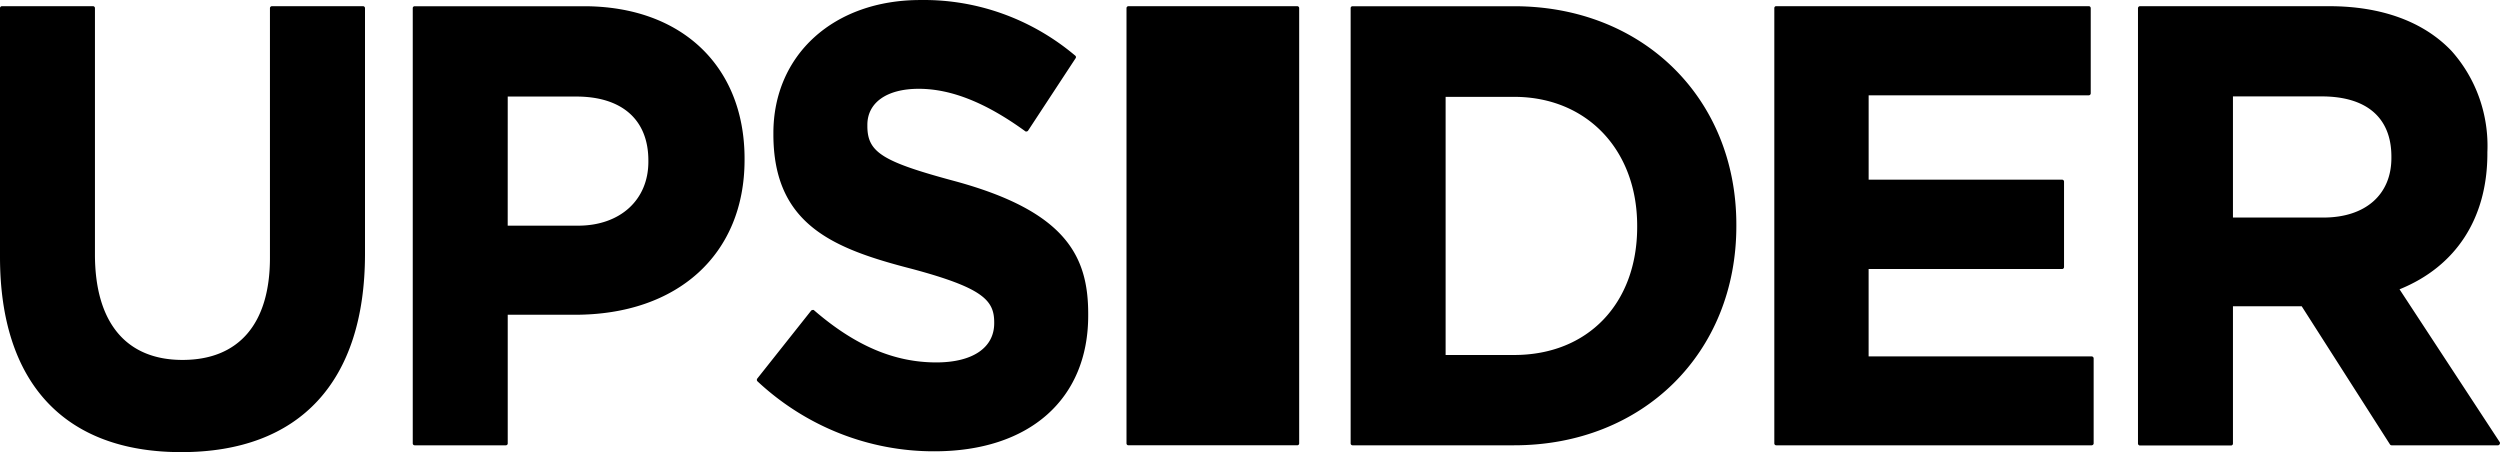 <svg width="376" height="68" fill="none" xmlns="http://www.w3.org/2000/svg"><path d="M27.26 68C9.68 68 0 57.568 0 38.634V1.238a.3.3 0 0 1 .079-.215.284.284 0 0 1 .205-.09h13.712a.278.278 0 0 1 .204.089.294.294 0 0 1 .08.212V38.26c0 10.238 4.67 15.873 13.168 15.873 8.494 0 13.152-5.471 13.152-15.345V1.238a.31.31 0 0 1 .084-.215.292.292 0 0 1 .209-.09H54.6a.285.285 0 0 1 .21.086.302.302 0 0 1 .086.215v36.935C54.896 57.41 45.083 68 27.26 68Zm48.805-1.027H62.362a.28.28 0 0 1-.162-.052.292.292 0 0 1-.122-.254V1.243a.299.299 0 0 1 .04-.168c.03-.05.075-.091.127-.115a.277.277 0 0 1 .113-.022H87.83c14.664 0 24.152 9 24.152 22.923v.194c0 14.141-10.002 23.284-25.497 23.284H76.362v19.39a.284.284 0 0 1-.297.245Zm.293-33.033h10.586c6.325 0 10.57-3.869 10.57-9.611v-.198c0-6.104-3.948-9.611-10.841-9.611H76.362l-.004 19.42Zm64.192 33.935c-9.848.032-19.352-3.728-26.642-10.54a.323.323 0 0 1 0-.416l8.075-10.183a.293.293 0 0 1 .205-.108.274.274 0 0 1 .201 0c6.208 5.373 12.115 7.88 18.432 7.88 5.452 0 8.707-2.201 8.707-5.89v-.133c0-3.326-1.709-5.183-12.342-8.037-11.823-3.044-20.868-6.62-20.868-20.233v-.198c0-11.786 9.087-20.013 22.092-20.013 8.502-.135 16.774 2.84 23.342 8.395a.296.296 0 0 1 0 .387l-7.119 10.845a.253.253 0 0 1-.188.129.249.249 0 0 1-.217 0c-5.908-4.299-11.159-6.405-16.047-6.405s-7.729 2.136-7.729 5.416v.18c0 3.964 2.235 5.36 13.235 8.314 16.586 4.526 19.978 11.244 19.978 19.918v.176c.055 12.663-8.844 20.516-23.115 20.516Zm87.182-.902h-24.315a.28.28 0 0 1-.16-.053.29.29 0 0 1-.12-.252V1.242a.29.29 0 0 1 .171-.284.278.278 0 0 1 .113-.02h24.315c19.356 0 33.41 13.848 33.41 32.839v.18c.029 19.128-14.054 33.016-33.414 33.016ZM217.421 53.39h10.311c11.071 0 18.499-7.733 18.499-19.244v-.189c0-11.442-7.604-19.39-18.499-19.39h-10.311V53.39Zm97.188 13.583h-47.472a.281.281 0 0 1-.262-.188.312.312 0 0 1-.018-.113V1.234a.292.292 0 0 1 .167-.284.277.277 0 0 1 .113-.021h47.025a.288.288 0 0 1 .201.09.306.306 0 0 1 .083.21v12.8c0 .08-.03.155-.082.212a.295.295 0 0 1-.202.094h-33.118v12.689h29.107a.278.278 0 0 1 .198.087.294.294 0 0 1 .082.205v12.852a.305.305 0 0 1-.084.203.289.289 0 0 1-.196.09H281.04v13.144h33.565a.292.292 0 0 1 .197.094.31.31 0 0 1 .083.207v12.8a.302.302 0 0 1-.094.184.287.287 0 0 1-.186.078l.004.005Zm61.104 0h-16.022a.293.293 0 0 1-.137-.039.308.308 0 0 1-.105-.099l-13.273-20.774h-10.34v20.632a.3.3 0 0 1-.04.169.286.286 0 0 1-.24.14h-13.72a.288.288 0 0 1-.202-.092.303.303 0 0 1-.082-.212V1.234a.31.31 0 0 1 .084-.209.294.294 0 0 1 .2-.092h28.501c7.834 0 14.188 2.325 18.374 6.731a21.193 21.193 0 0 1 4.176 7.065 21.652 21.652 0 0 1 1.214 8.173v.193c0 9.693-4.688 16.966-13.211 20.417l15.066 22.98a.261.261 0 0 1 0 .287.308.308 0 0 1-.095.132.29.29 0 0 1-.148.062Zm-39.877-34.254h13.611c6.301 0 10.219-3.434 10.219-8.962v-.202c0-5.846-3.718-9.056-10.486-9.056h-13.344v18.22ZM195.116.933H169.71a.278.278 0 0 0-.2.085.294.294 0 0 0-.084.207v65.46c0 .159.126.288.284.288h25.401a.286.286 0 0 0 .285-.288V1.22a.298.298 0 0 0-.084-.203.278.278 0 0 0-.196-.085Z" fill="#000"/></svg>